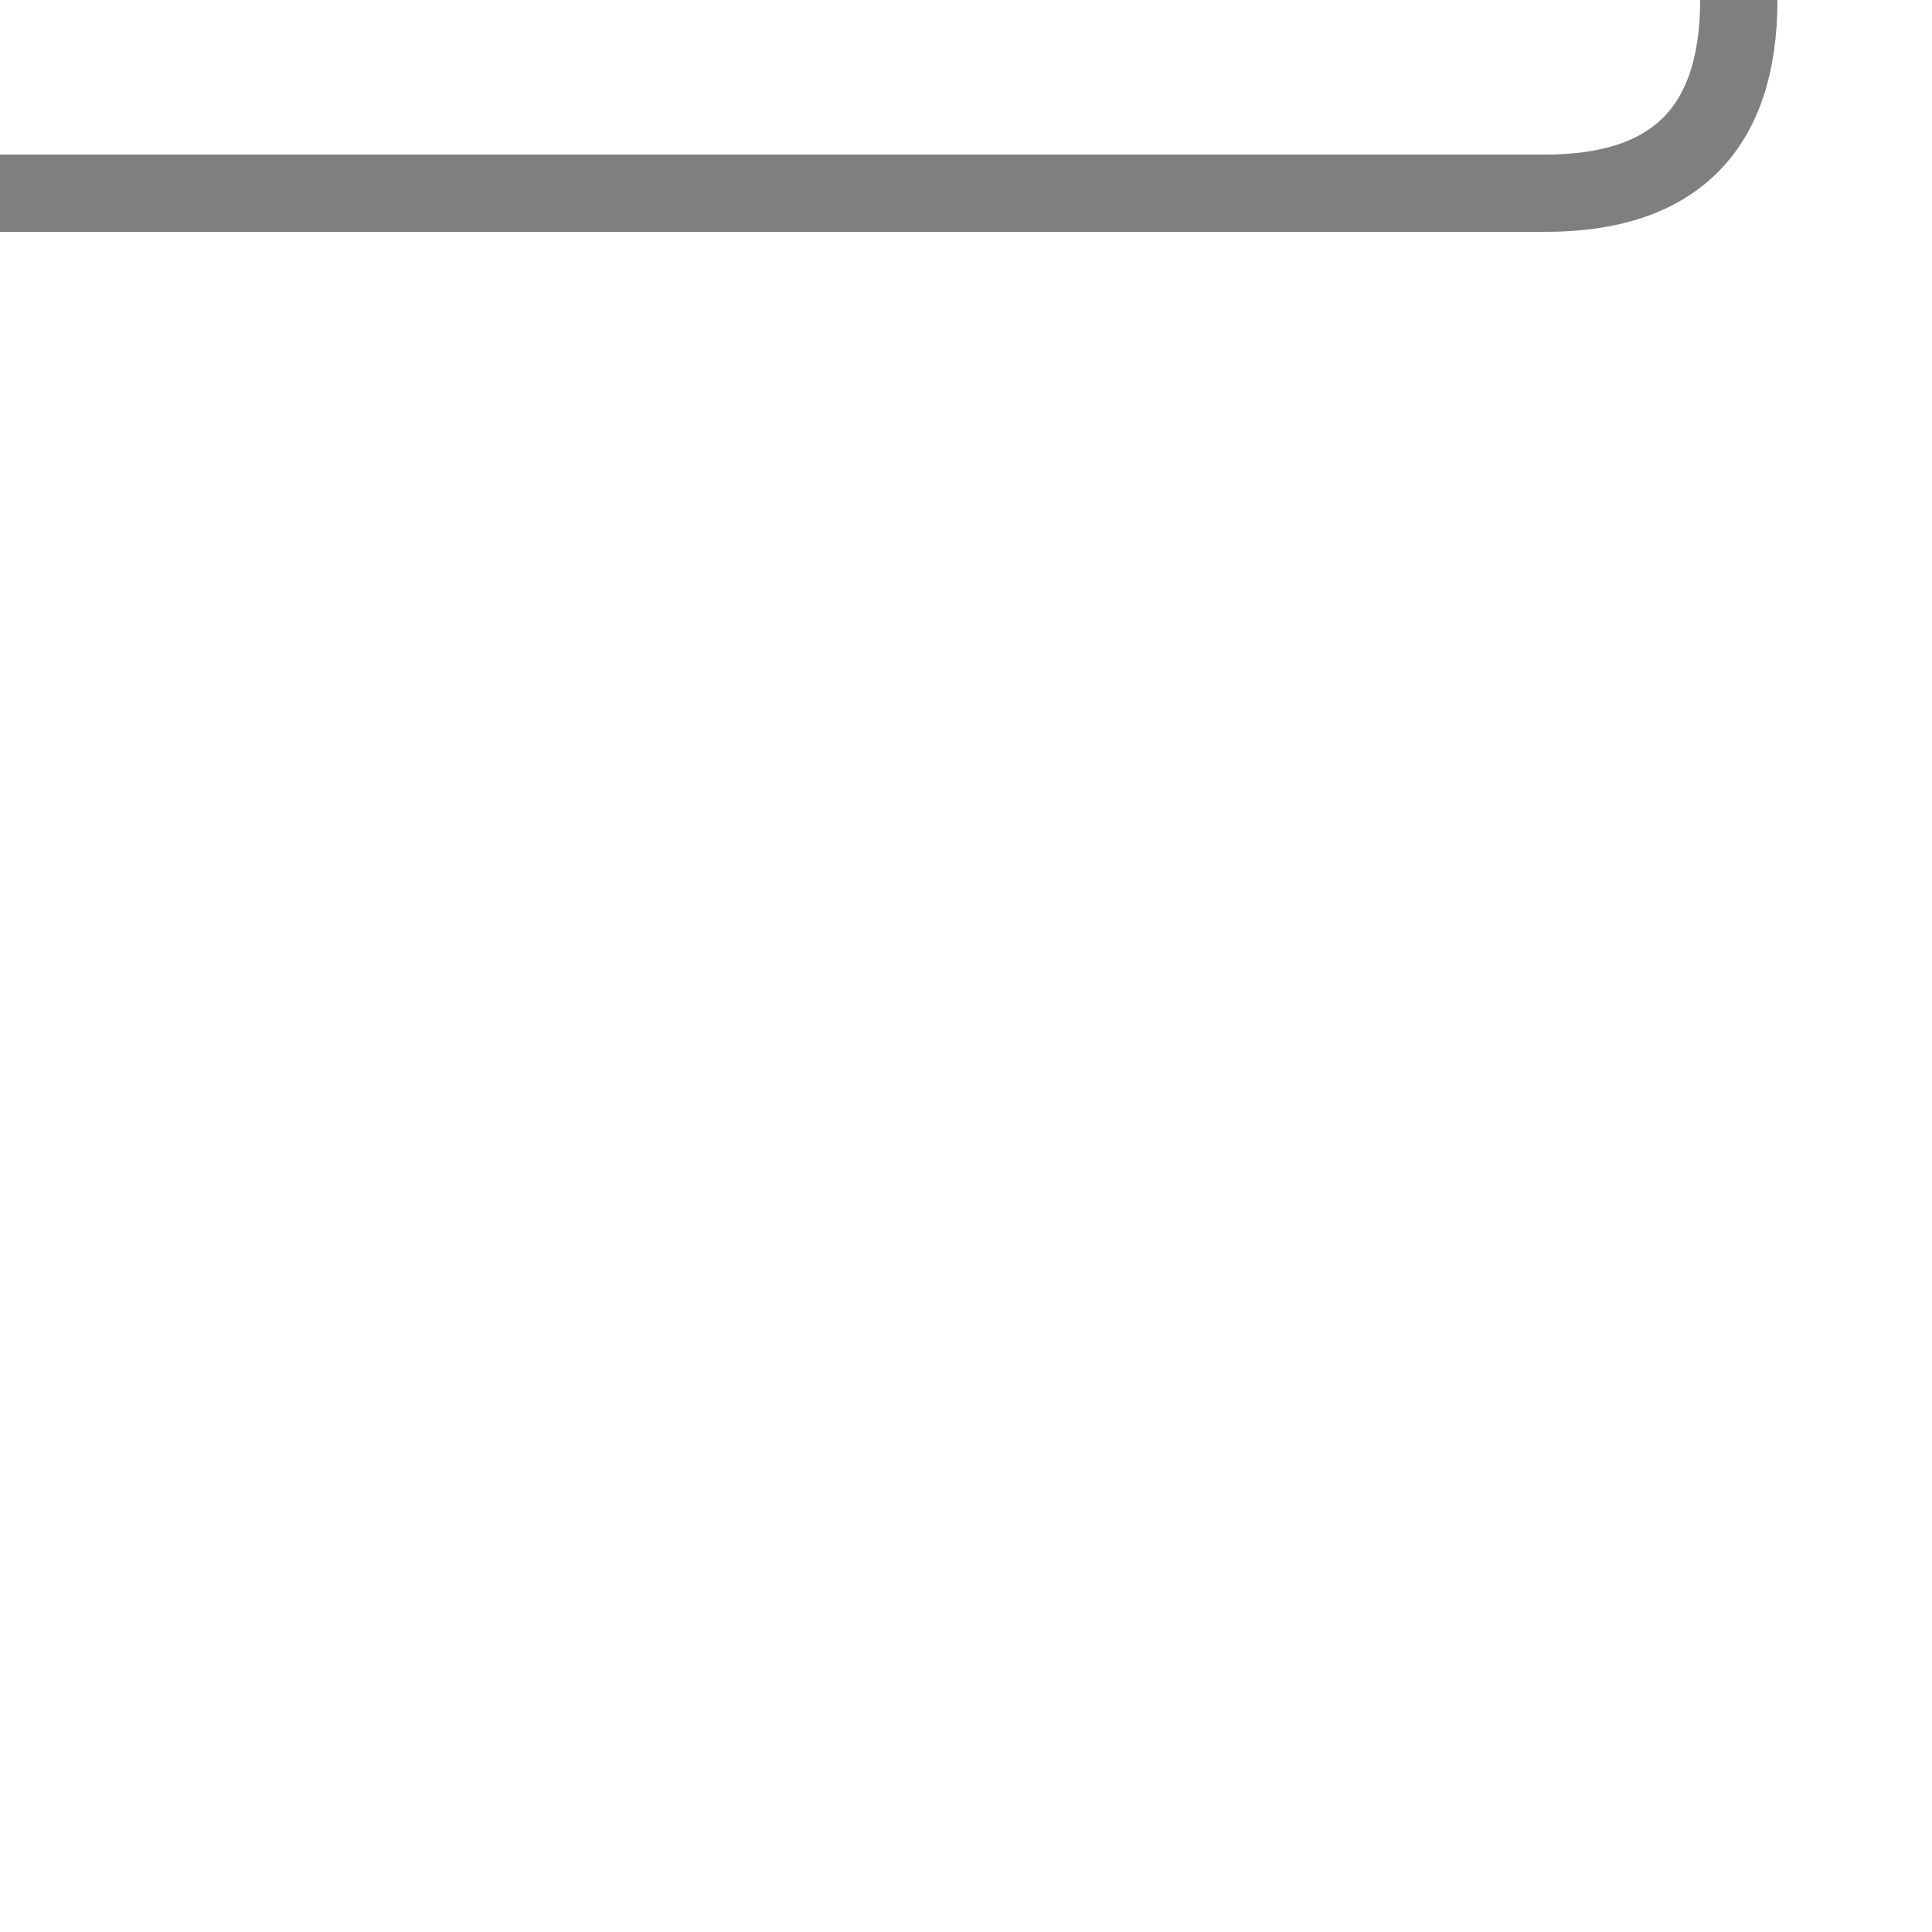 <?xml version="1.0" encoding="UTF-8" standalone="no"?>
<!DOCTYPE svg PUBLIC "-//W3C//DTD SVG 1.1//EN" "http://www.w3.org/Graphics/SVG/1.1/DTD/svg11.dtd">
<!-- drawn by Usedenim -->
<svg xmlns="http://www.w3.org/2000/svg" width="500" height="500" viewBox="0 0 500 500">
<title>HUB18</title>
 <path d="M 450,0 Q 450,50 400,50 H 0" fill="none" stroke="black" stroke-width="20" stroke-opacity="0.5" />
</svg>